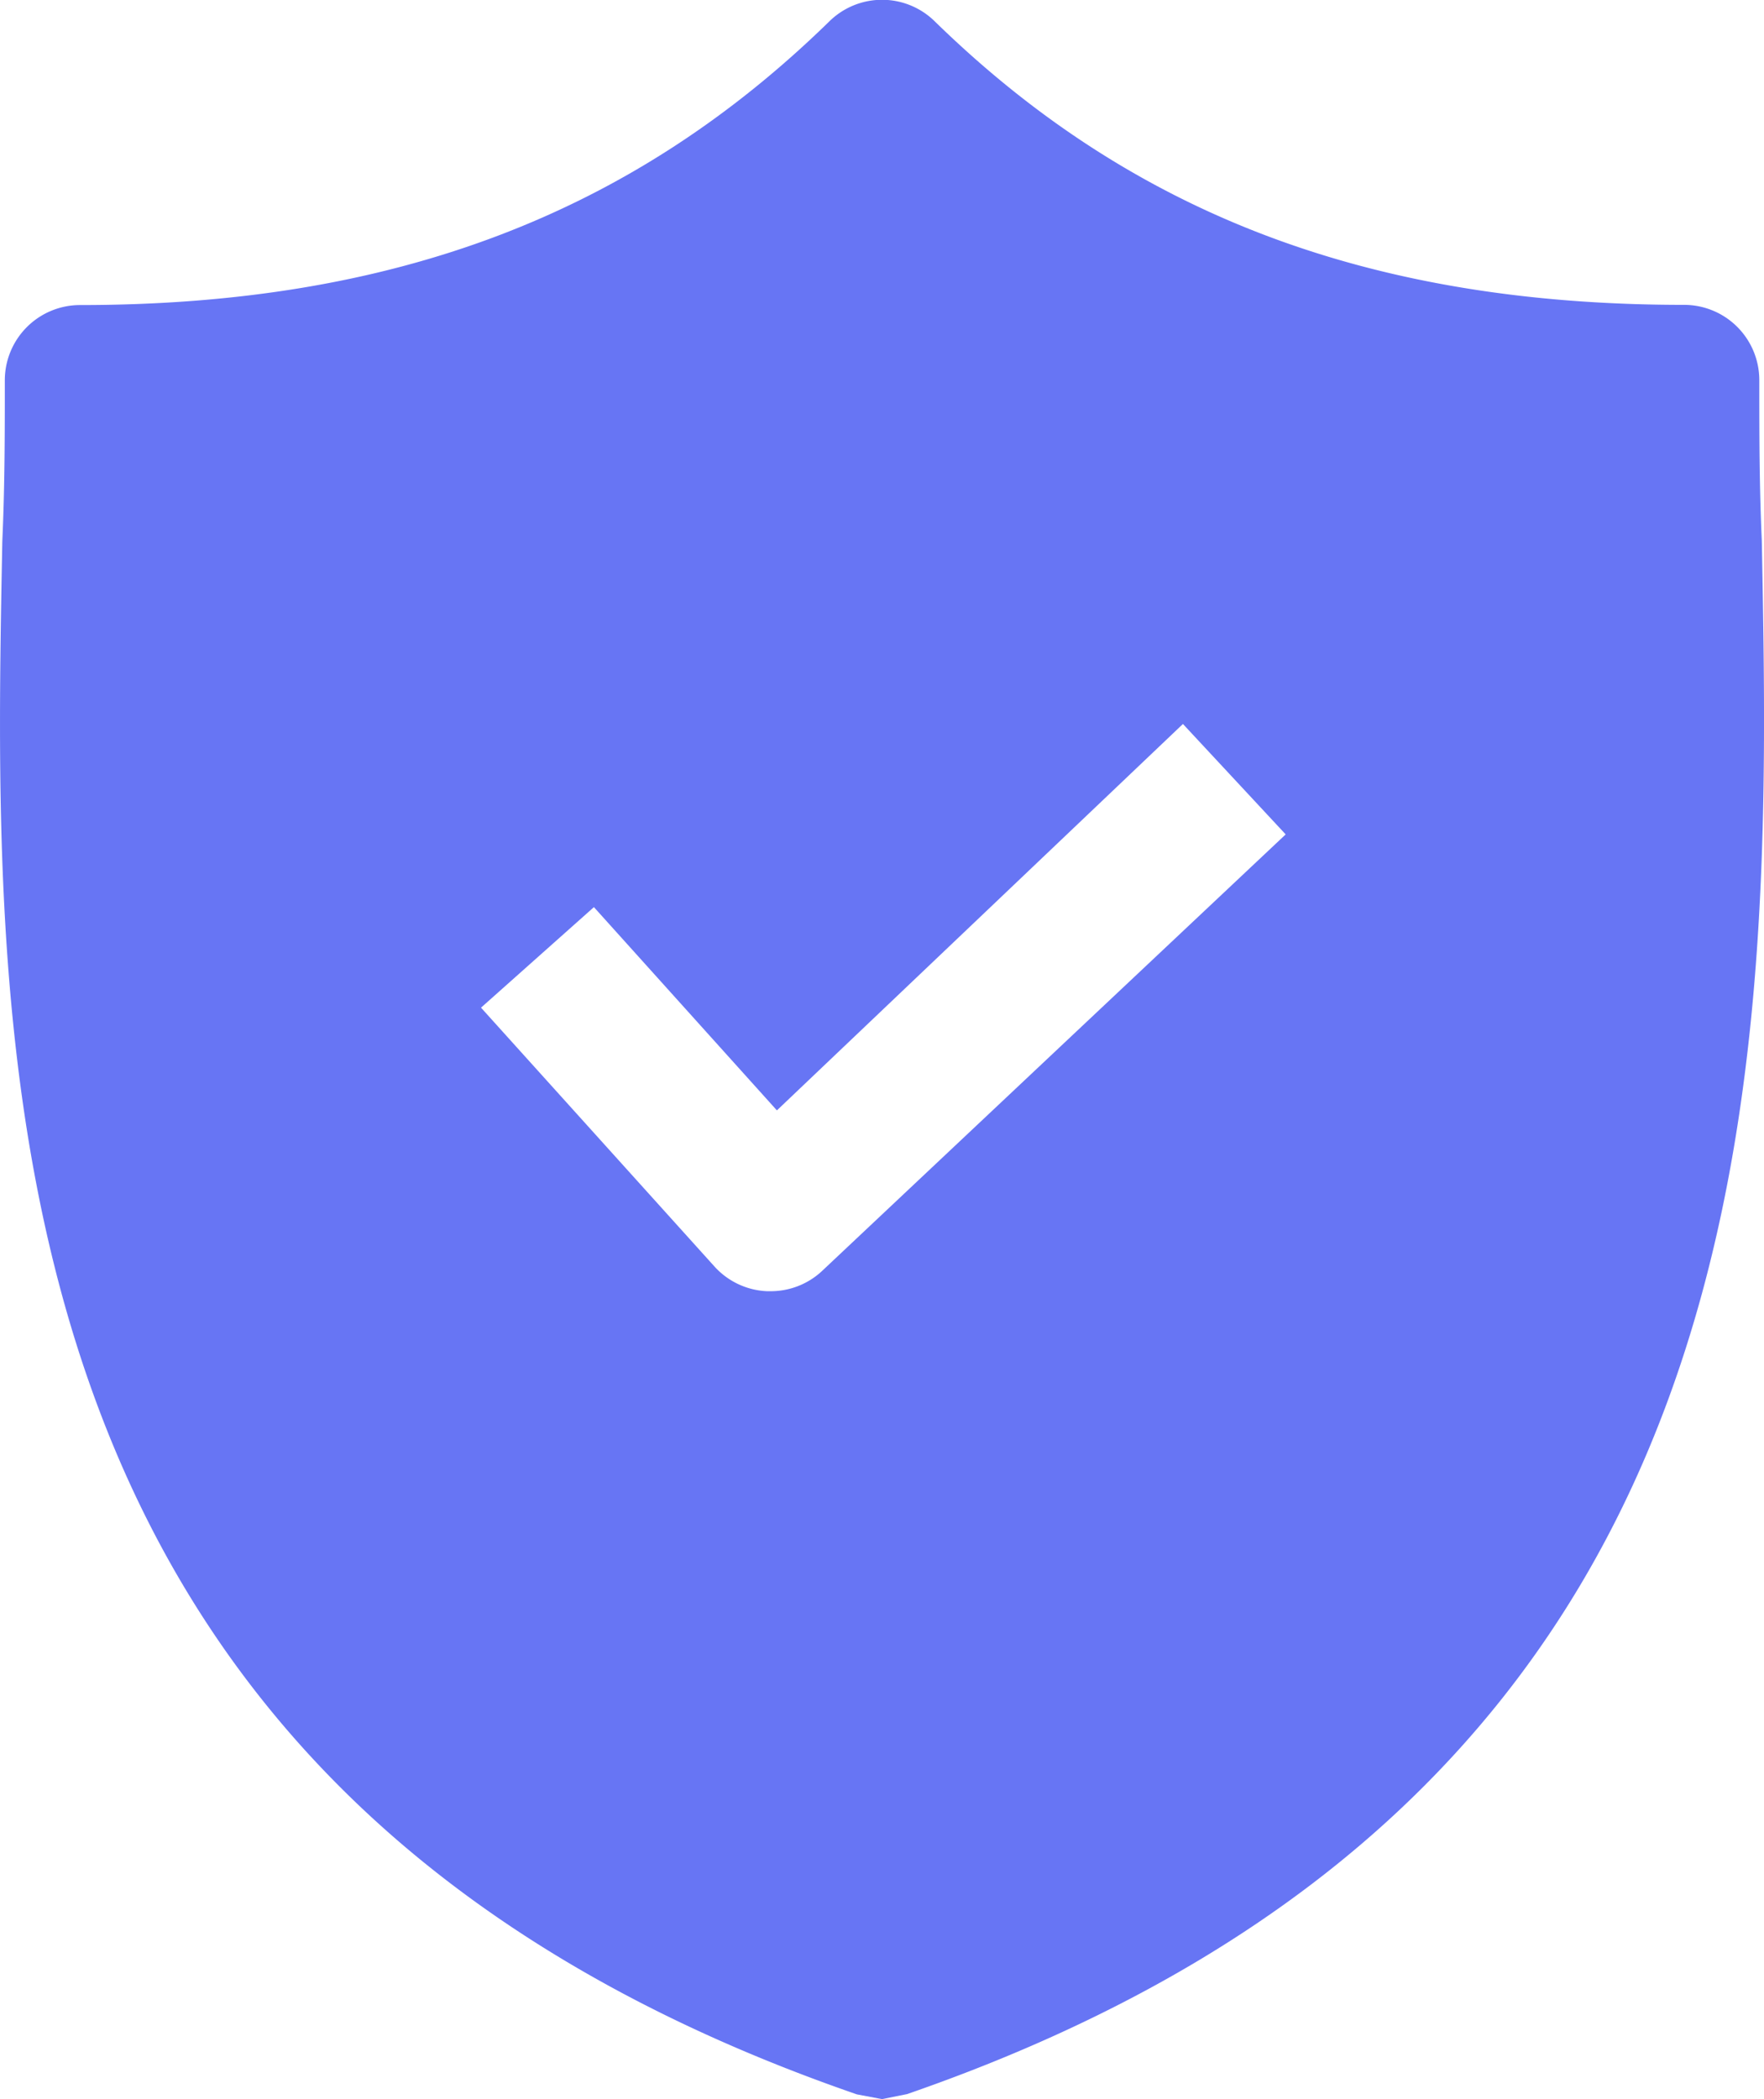 <svg xmlns="http://www.w3.org/2000/svg" width="45" height="53.538" viewBox="0 0 45 53.538">
  <path id="Forma_1" data-name="Forma 1" d="M44.593,13.26c-.064-1.408-.064-2.752-.064-4.1a1.919,1.919,0,0,0-1.918-1.92c-7.992,0-14.067-2.3-19.118-7.232a1.917,1.917,0,0,0-2.685,0C15.756,4.941,9.682,7.245,1.69,7.245A1.919,1.919,0,0,0-.228,9.165c0,1.344,0,2.688-.064,4.1-.256,13.439-.639,31.87,21.8,39.614L22.15,53l.639-.128C45.168,45.131,44.849,26.764,44.593,13.26ZM20.616,31.883a1.917,1.917,0,0,1-1.343.512h-.064a1.917,1.917,0,0,1-1.343-.64L11.92,25.164,14.8,22.6l4.668,5.184,10.358-9.855,2.621,2.816Z" transform="translate(0.351 0.535)" fill="#6775f4"/>
</svg>
